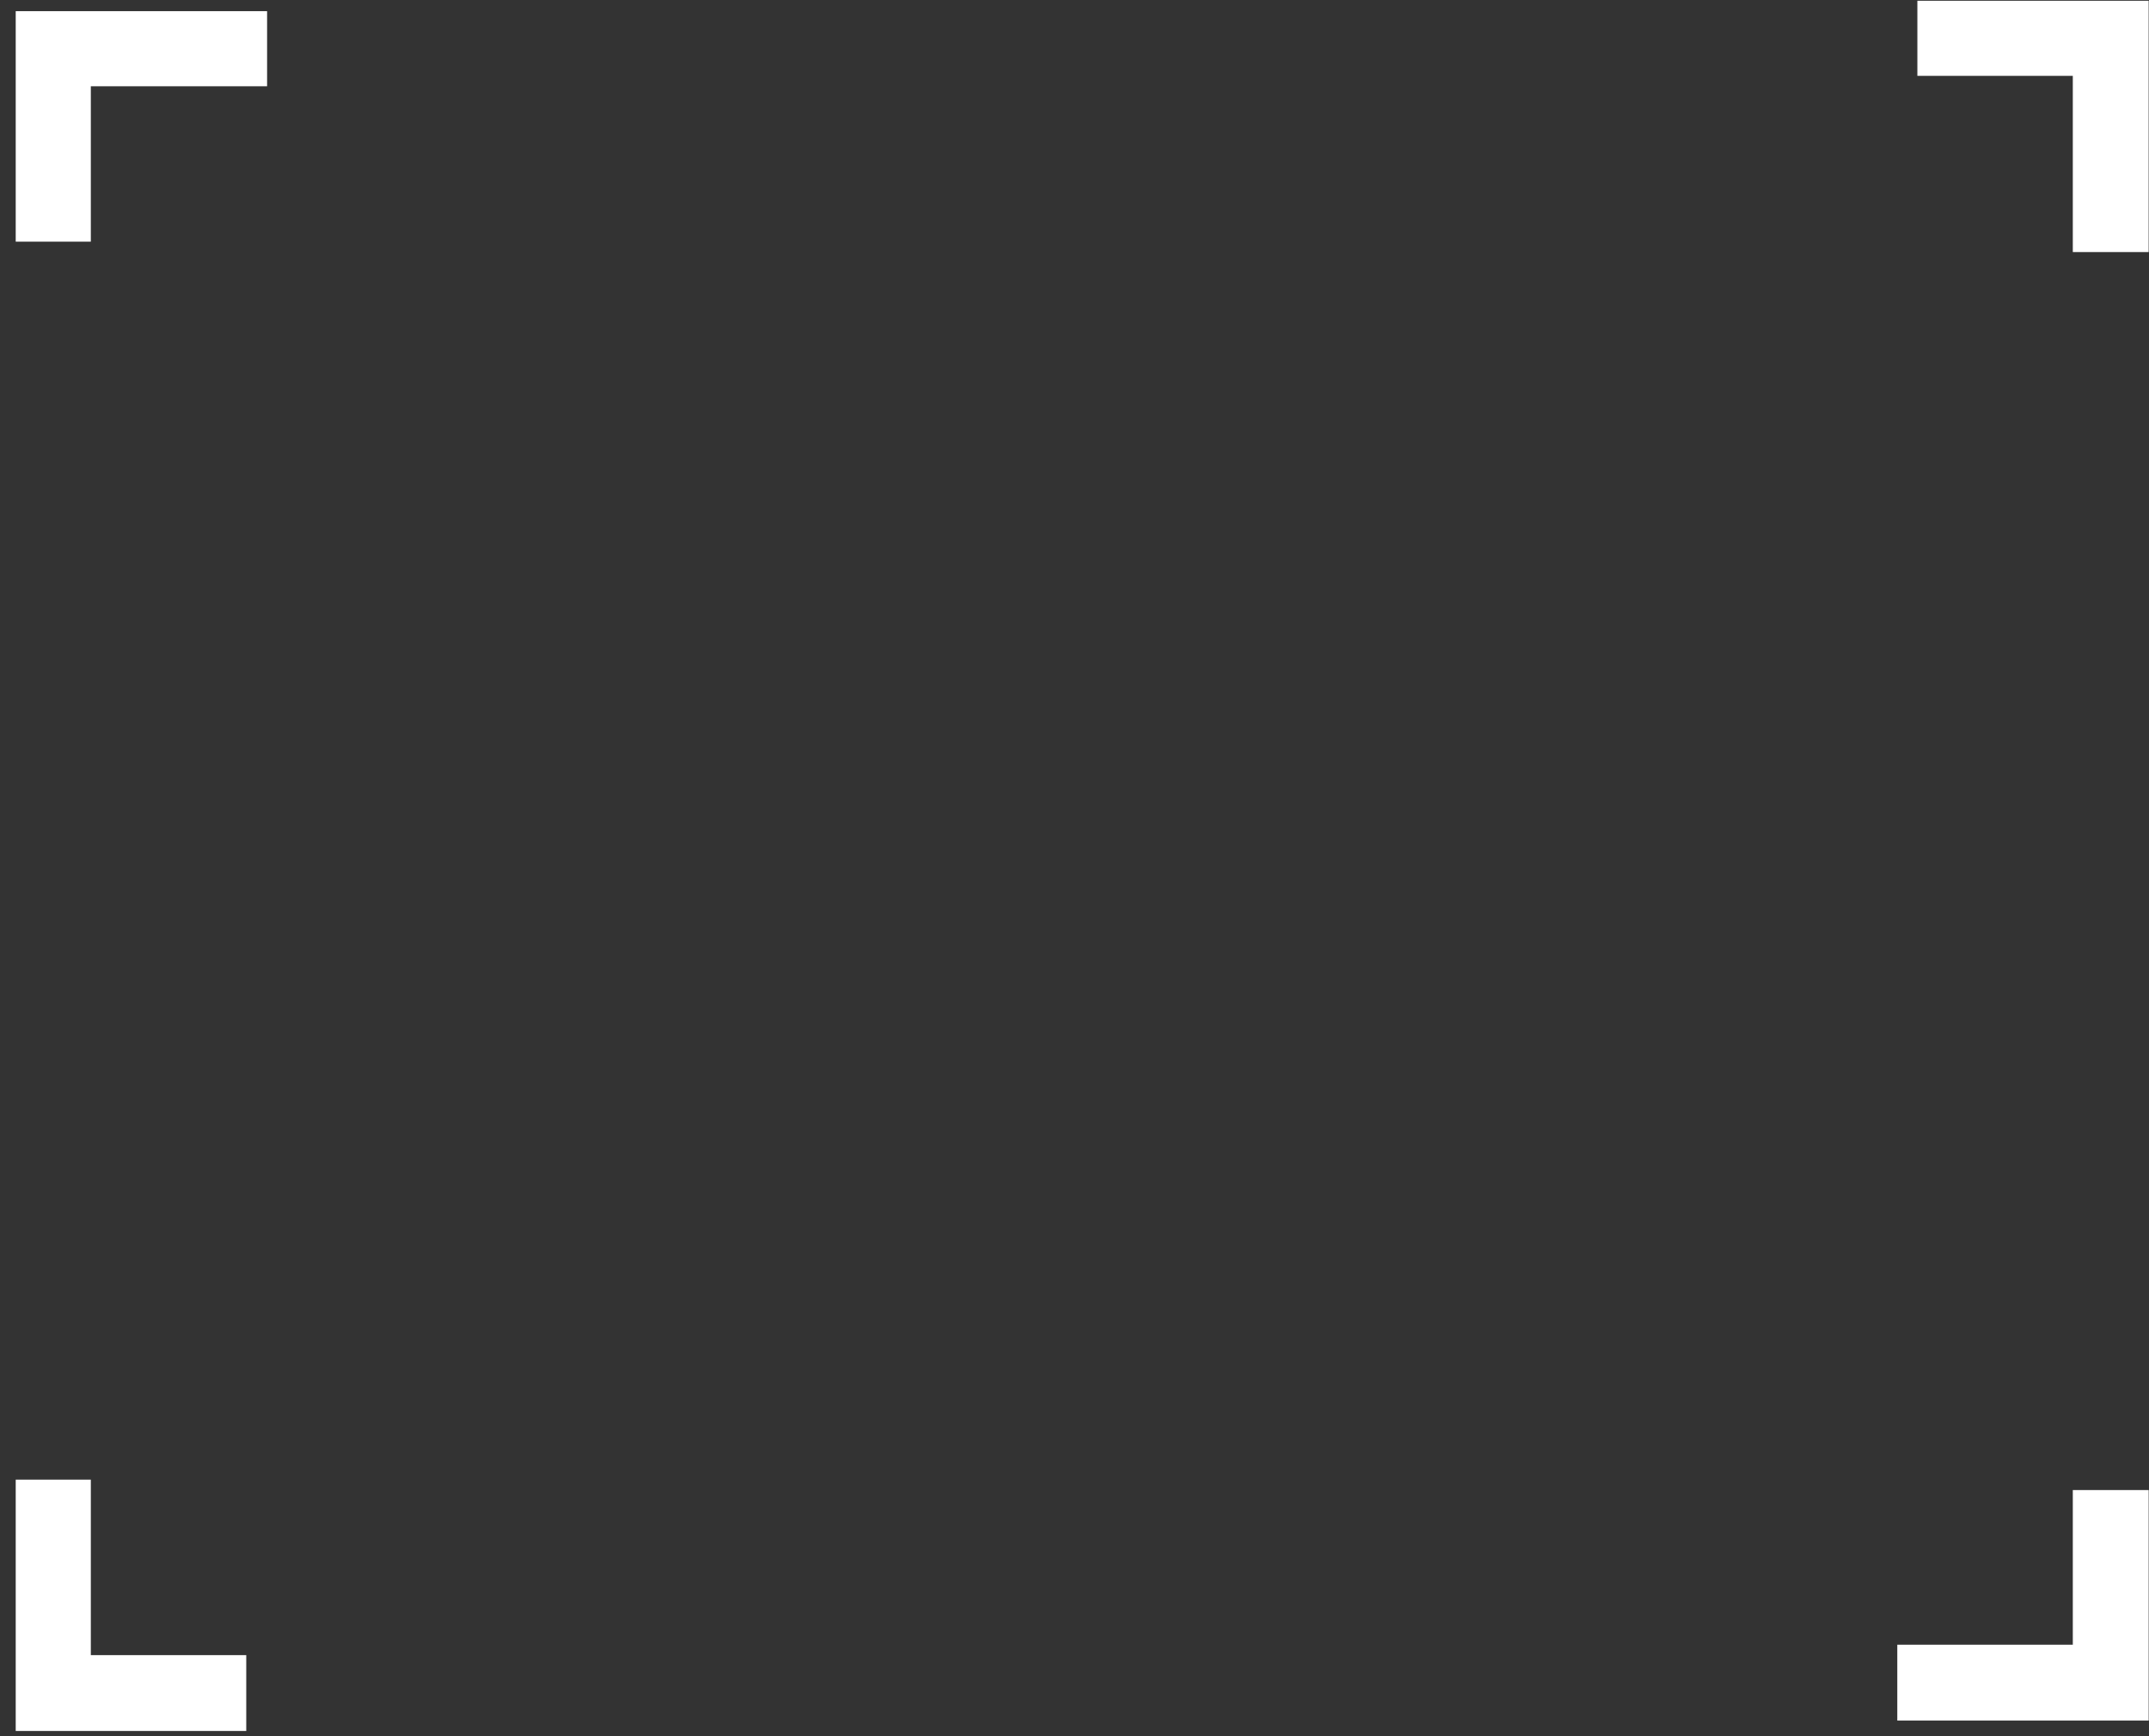 <?xml version="1.0" encoding="UTF-8"?> <svg xmlns="http://www.w3.org/2000/svg" width="125" height="101" viewBox="0 0 125 101" fill="none"><rect x="0" y="0" width="125" height="101" fill="#333333" stroke="none"/> <path d="M5.283 14.06H0.914V0.649H15.536V5.019H5.283V14.06Z" fill="white"></path> <path d="M124.98 14.665H120.568V4.413H111.527V0.044H124.98V14.665Z" fill="white"></path> <path d="M124.981 100.102H110.359V95.689H120.568V86.691H124.981V100.102Z" fill="white"></path> <path d="M14.324 100.707H0.914V86.086H5.283V96.295H14.324V100.707Z" fill="white"></path> </svg> 